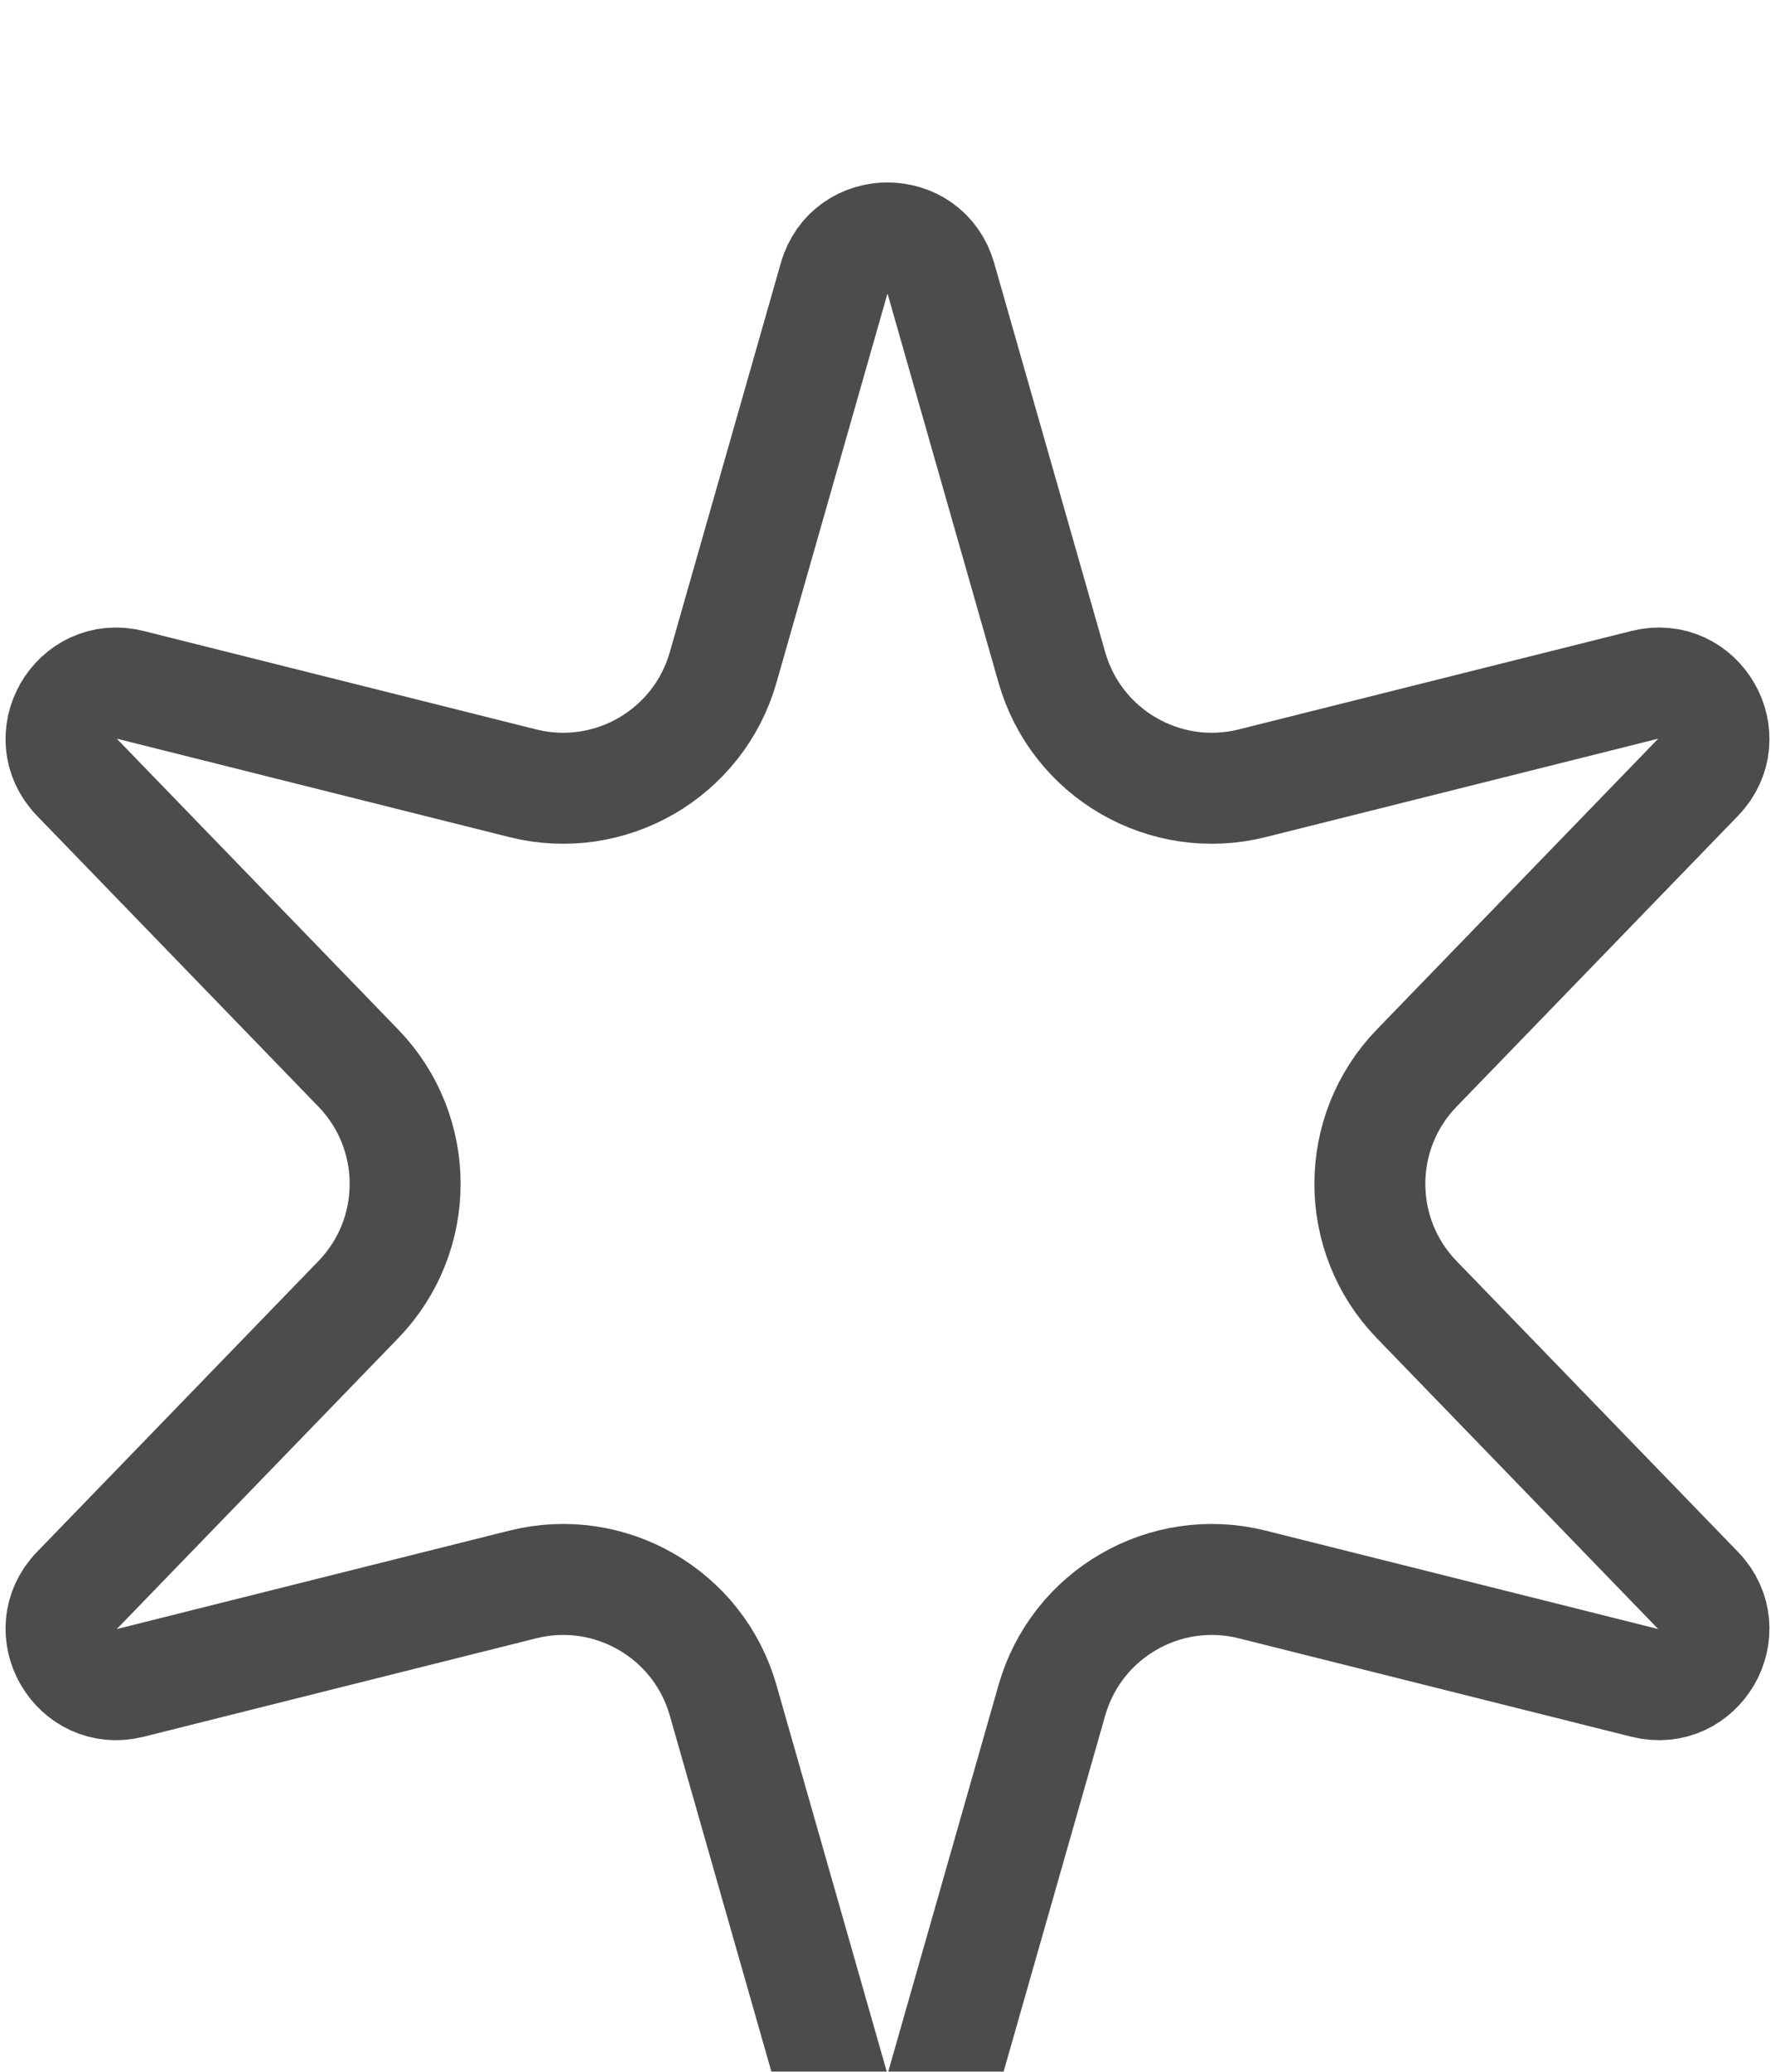 <svg width="48" height="56" viewBox="0 0 48 56" fill="none" xmlns="http://www.w3.org/2000/svg">
<g clip-path="url(#clip0_82_90)">
<g opacity="0.7" filter="url(#filter0_i_82_90)">
<path d="M22.558 3.52C22.972 2.069 25.028 2.069 25.442 3.52L28.445 14.041C29.111 16.376 31.511 17.762 33.866 17.171L44.479 14.511C45.943 14.144 46.971 15.925 45.921 17.009L38.311 24.87C36.622 26.615 36.622 29.385 38.311 31.13L45.921 38.991C46.971 40.075 45.943 41.856 44.479 41.489L33.866 38.829C31.511 38.238 29.111 39.623 28.445 41.959L25.442 52.48C25.028 53.931 22.972 53.931 22.558 52.48L19.555 41.959C18.889 39.623 16.489 38.238 14.134 38.829L3.521 41.489C2.057 41.856 1.029 40.075 2.079 38.991L9.689 31.13C11.378 29.385 11.378 26.615 9.689 24.87L2.079 17.009C1.029 15.925 2.057 14.144 3.521 14.511L14.134 17.171C16.489 17.762 18.889 16.376 19.555 14.041L22.558 3.52Z" stroke="black" stroke-width="3"/>
</g>
</g>
<defs>
<filter id="filter0_i_82_90" x="0.143" y="0.932" width="47.715" height="58.137" filterUnits="userSpaceOnUse" color-interpolation-filters="sRGB">
<feFlood flood-opacity="0" result="BackgroundImageFix"/>
<feBlend mode="normal" in="SourceGraphic" in2="BackgroundImageFix" result="shape"/>
<feColorMatrix in="SourceAlpha" type="matrix" values="0 0 0 0 0 0 0 0 0 0 0 0 0 0 0 0 0 0 127 0" result="hardAlpha"/>
<feOffset dy="4"/>
<feGaussianBlur stdDeviation="2"/>
<feComposite in2="hardAlpha" operator="arithmetic" k2="-1" k3="1"/>
<feColorMatrix type="matrix" values="0 0 0 0 0 0 0 0 0 0 0 0 0 0 0 0 0 0 0.5 0"/>
<feBlend mode="normal" in2="shape" result="effect1_innerShadow_82_90"/>
</filter>
<clipPath id="clip0_82_90">
<rect width="48" height="56" fill="white"/>
</clipPath>
</defs>
</svg>
